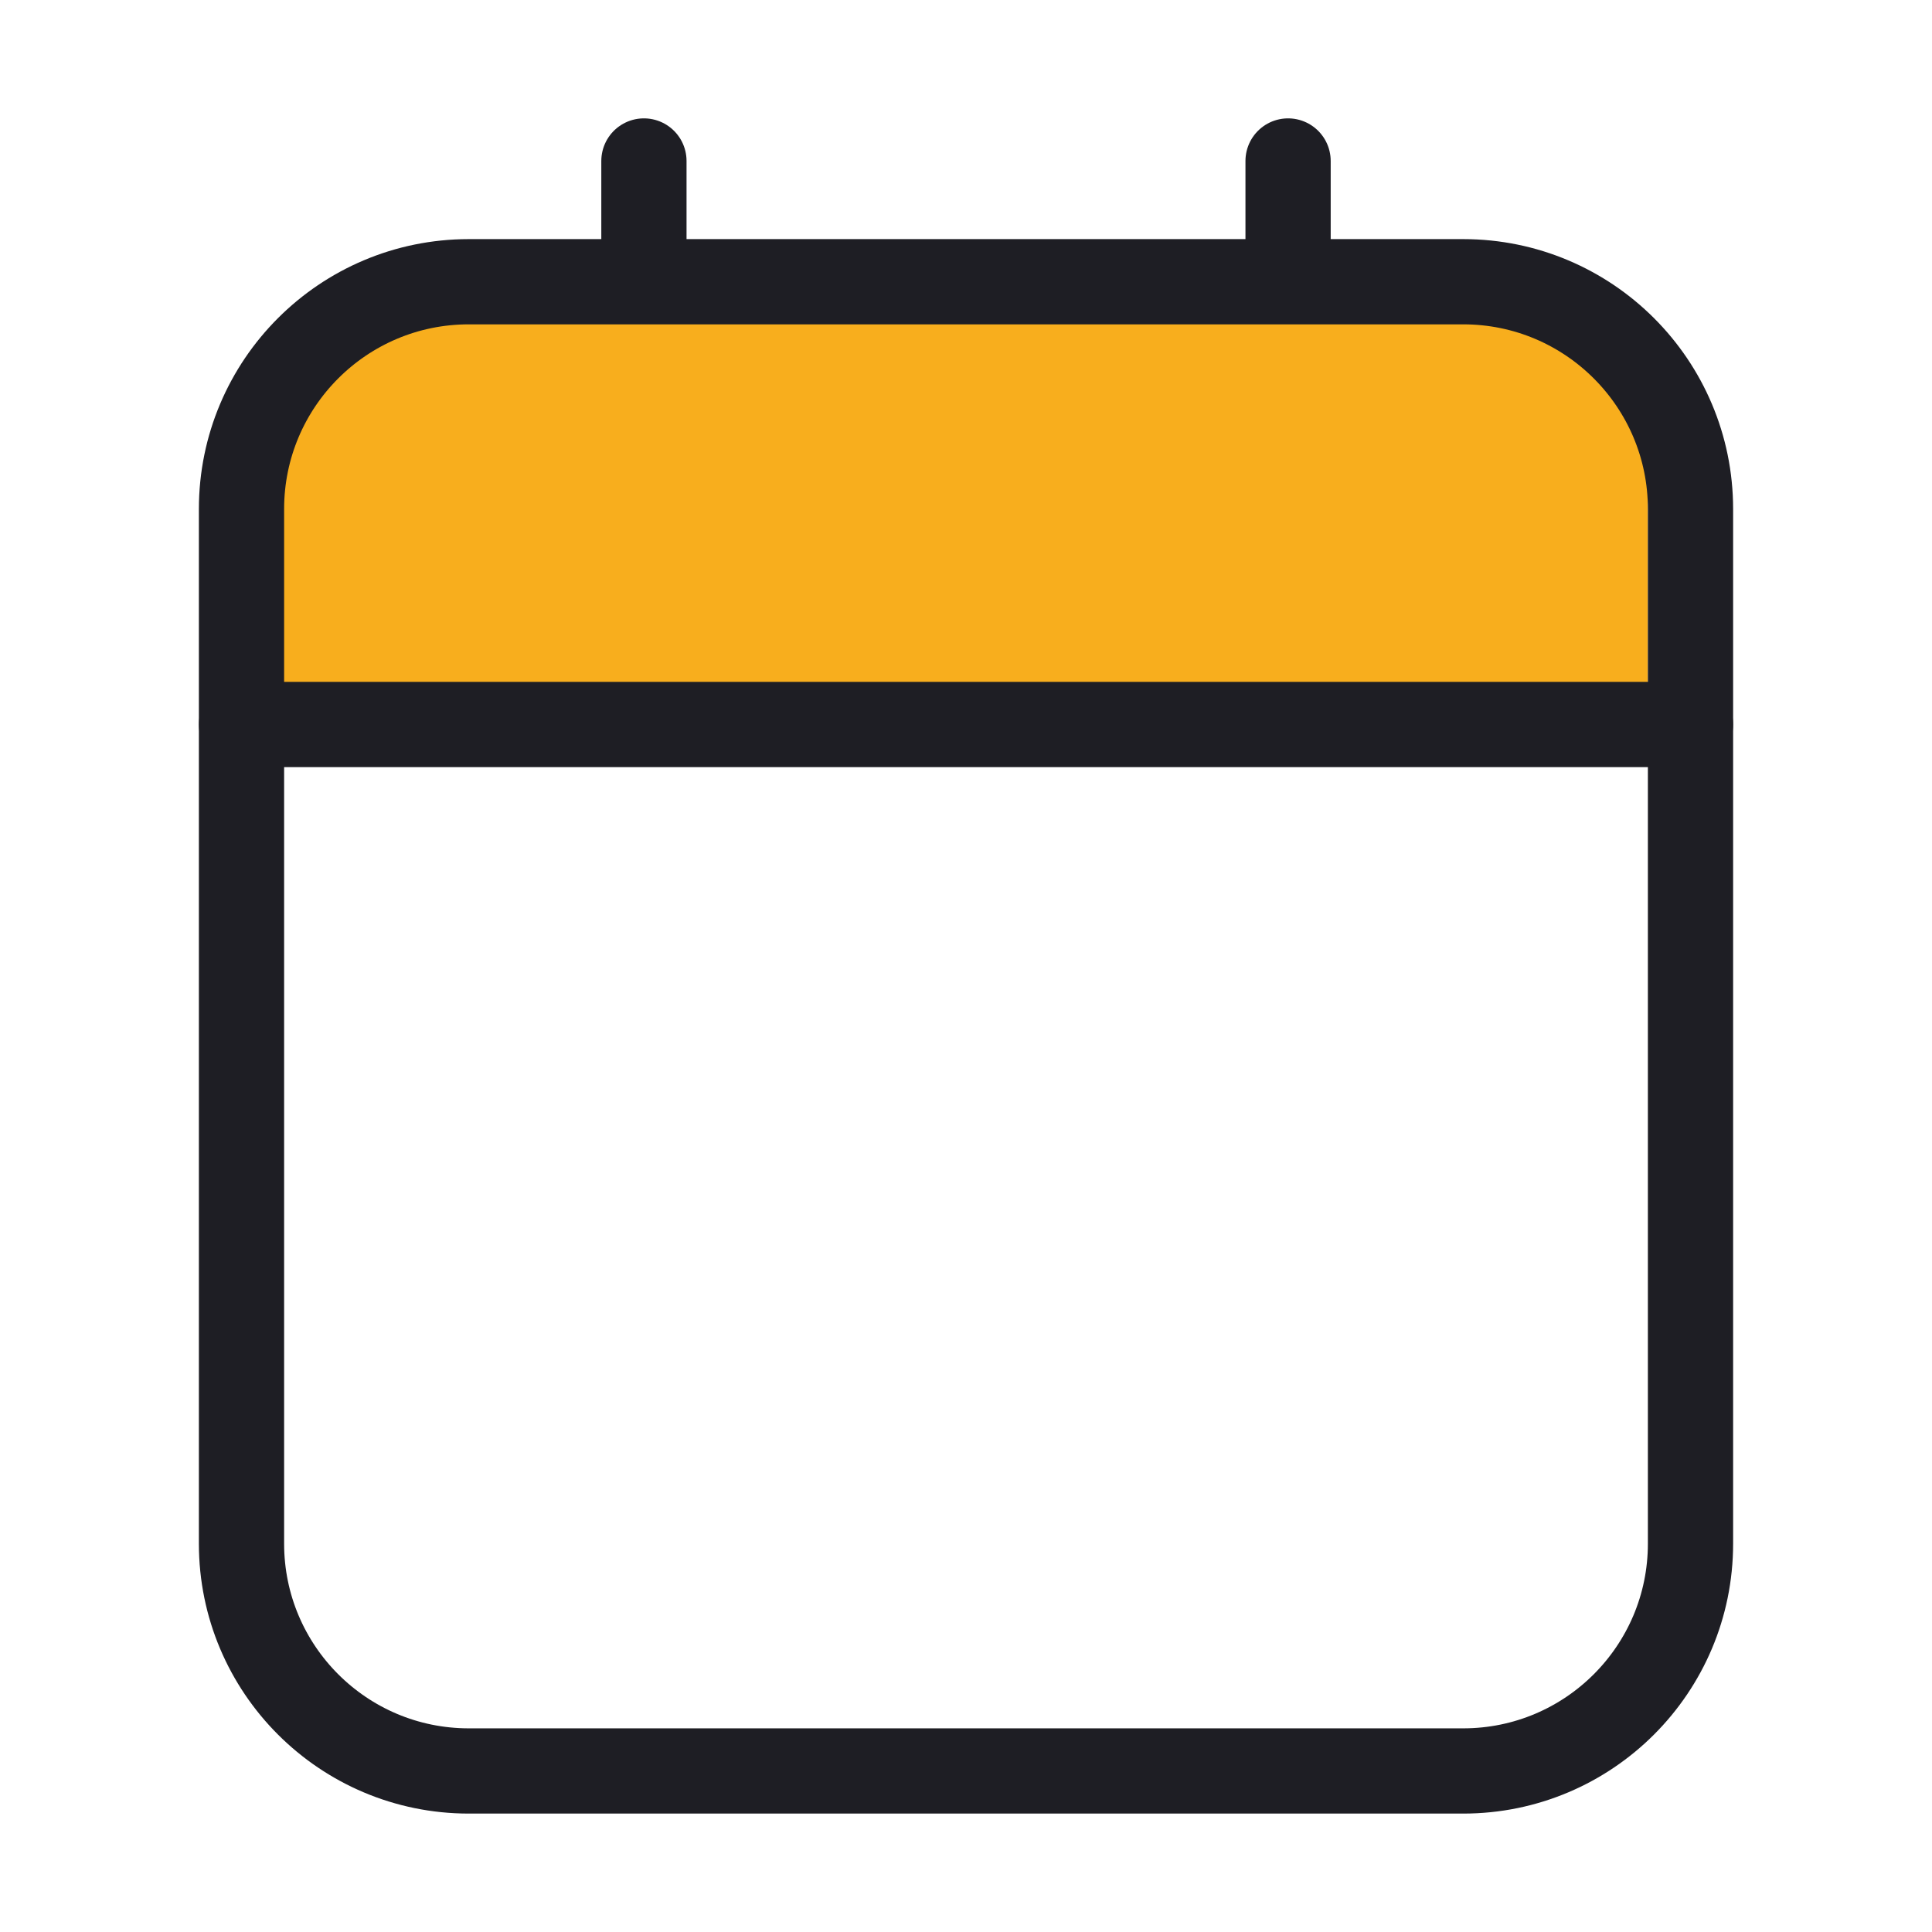 <svg width="34" height="34" viewBox="0 0 34 34" fill="none" xmlns="http://www.w3.org/2000/svg">
<path d="M22.668 2.833V7.083" stroke="#1E1E24" stroke-width="1.5" stroke-linecap="round"/>
<path d="M11.332 2.833V7.083" stroke="#1E1E24" stroke-width="1.5" stroke-linecap="round"/>
<path d="M4 8C4 6.343 5.343 5 7 5H26C27.657 5 29 6.343 29 8V13H4V8Z" fill="#F8AE1D"/>
<path d="M4.25 8.958C4.25 6.749 6.041 4.958 8.25 4.958H25.75C27.959 4.958 29.75 6.749 29.75 8.958V27.166C29.75 29.375 27.959 31.166 25.75 31.166H8.25C6.041 31.166 4.25 29.375 4.25 27.166V8.958Z" stroke="#1E1E24" stroke-width="1.5"/>
<path d="M4.25 12.75H29.75" stroke="#1E1E24" stroke-width="1.5" stroke-linecap="round"/>
</svg>
